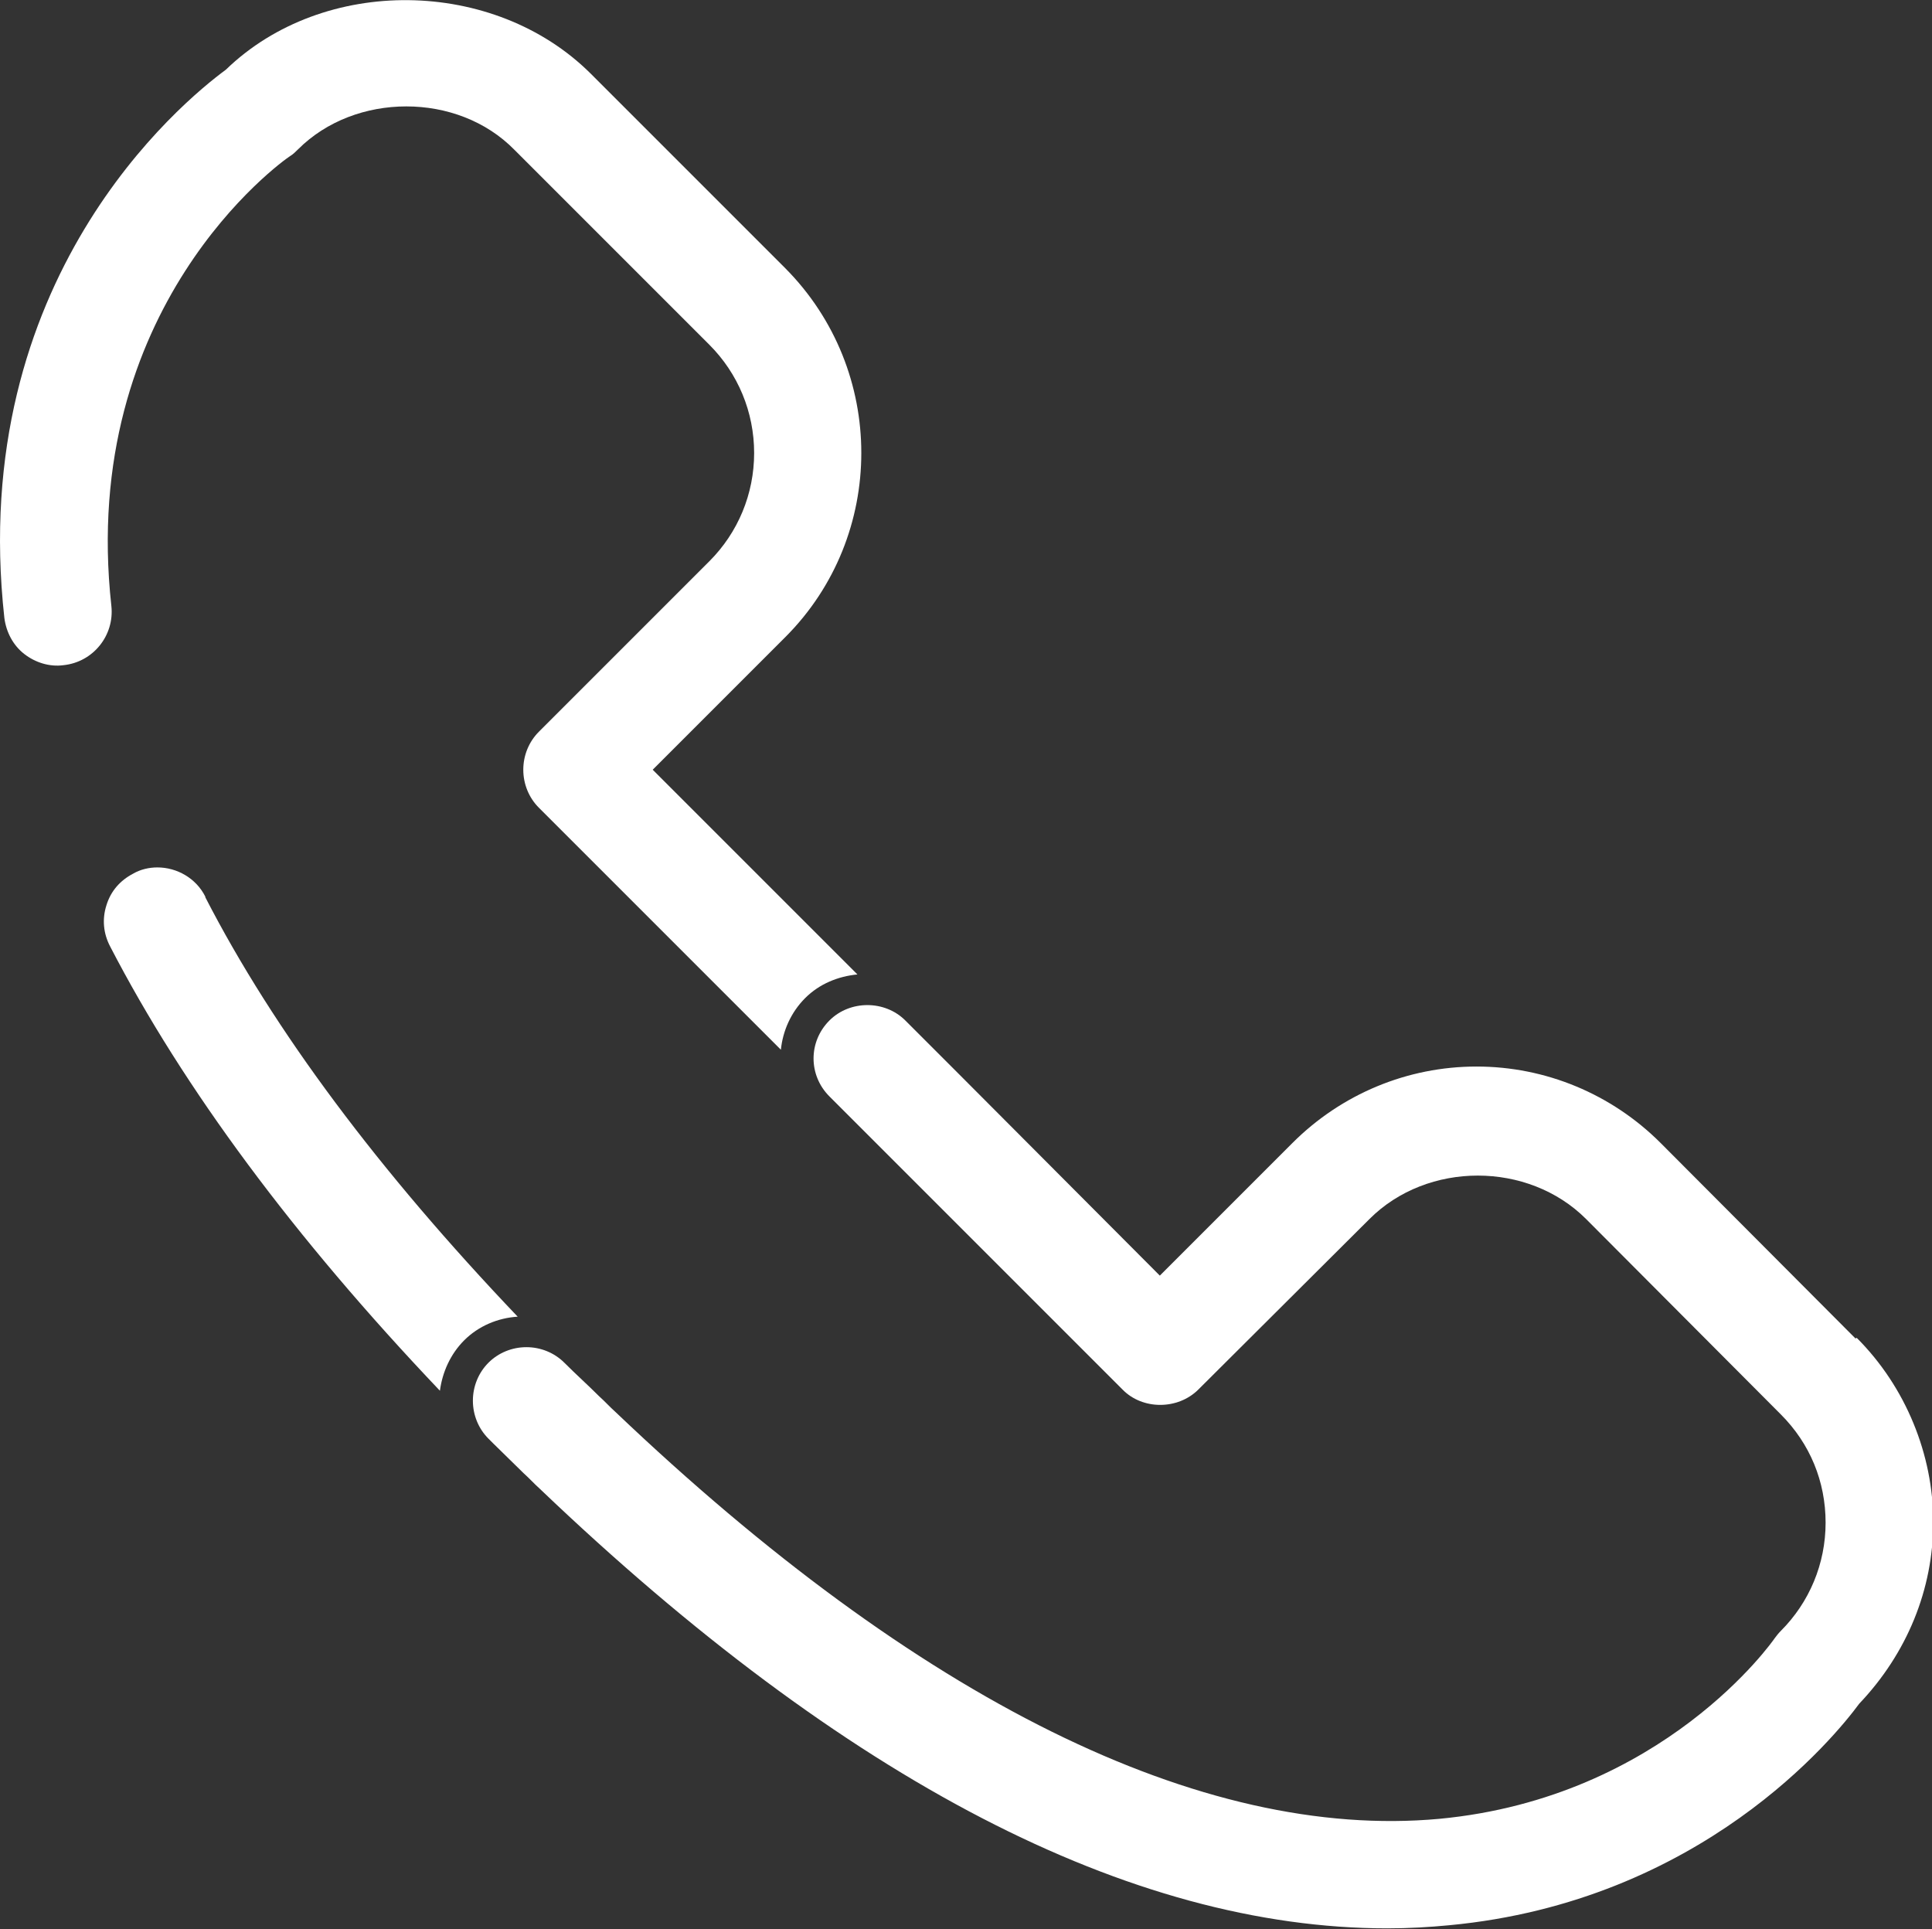 <?xml version="1.0" encoding="UTF-8"?><svg id="Capa_2" xmlns="http://www.w3.org/2000/svg" viewBox="0 0 31.05 31"><rect x="0" y="0" width="31.05" height="31" fill="#333333" stroke="none"/><defs><style>.cls-1{fill:#fff;}</style></defs><g id="Capa_1-2"><path class="cls-1" d="m.39,10.51c.18.14.41.21.63.18.48-.05.82-.48.77-.95-.53-4.8,2.73-7.14,2.87-7.23.05-.03.09-.07.13-.11.46-.46,1.1-.69,1.74-.69s1.28.23,1.74.7l3.13,3.13c.46.46.72,1.08.72,1.74s-.26,1.28-.72,1.74l-2.74,2.74c-.16.16-.25.38-.25.61s.09.45.25.61l3.89,3.89c.03-.3.16-.6.39-.83s.53-.35.84-.38l-3.29-3.29,2.13-2.13c1.63-1.63,1.63-4.29,0-5.93l-3.13-3.13c-1.55-1.54-4.29-1.58-5.86-.06C2.91,1.65-.53,4.49.07,9.93c.03.23.14.44.32.58Z"/><path class="cls-1" d="m3.3,14.41c-.15-.3-.46-.47-.77-.47-.13,0-.27.03-.39.1-.21.11-.36.28-.43.51-.07.22-.05.45.06.66,1.18,2.28,2.96,4.68,5.3,7.14.04-.3.17-.59.39-.81.23-.23.54-.36.86-.38-2.23-2.34-3.92-4.6-5.02-6.74Z"/><path class="cls-1" d="m29.82,21.51l-3.13-3.14c-.79-.79-1.85-1.23-2.96-1.23s-2.17.44-2.96,1.23l-2.13,2.13-3.27-3.28-.26-.26-.5-.5-.06-.06c-.33-.33-.89-.33-1.22,0-.34.34-.34.88,0,1.22,0,0,0,0,0,0l.56.56.26.26,3.89,3.89c.32.33.89.33,1.22,0l2.75-2.74c.93-.93,2.55-.93,3.48,0l3.13,3.14c.47.47.72,1.08.72,1.74s-.26,1.28-.72,1.74c-.04.04-.07.08-.1.12-.02.03-1.78,2.56-5.39,2.9-3.82.35-8.38-1.91-13.24-6.54-.09-.08-.17-.17-.26-.25-.18-.18-.37-.35-.56-.54,0,0,0,0,0,0-.16-.16-.38-.25-.61-.25s-.45.09-.61.25c-.16.16-.25.38-.25.61s.09.45.25.61c.02.02.05.05.07.07.17.17.34.33.5.49.09.08.17.17.26.25,4.91,4.69,9.49,7.06,13.62,7.06.34,0,.68-.02.99-.05,4.05-.38,6.2-3.03,6.59-3.56.77-.81,1.19-1.84,1.19-2.92s-.44-2.17-1.23-2.96Z"/></g></svg>